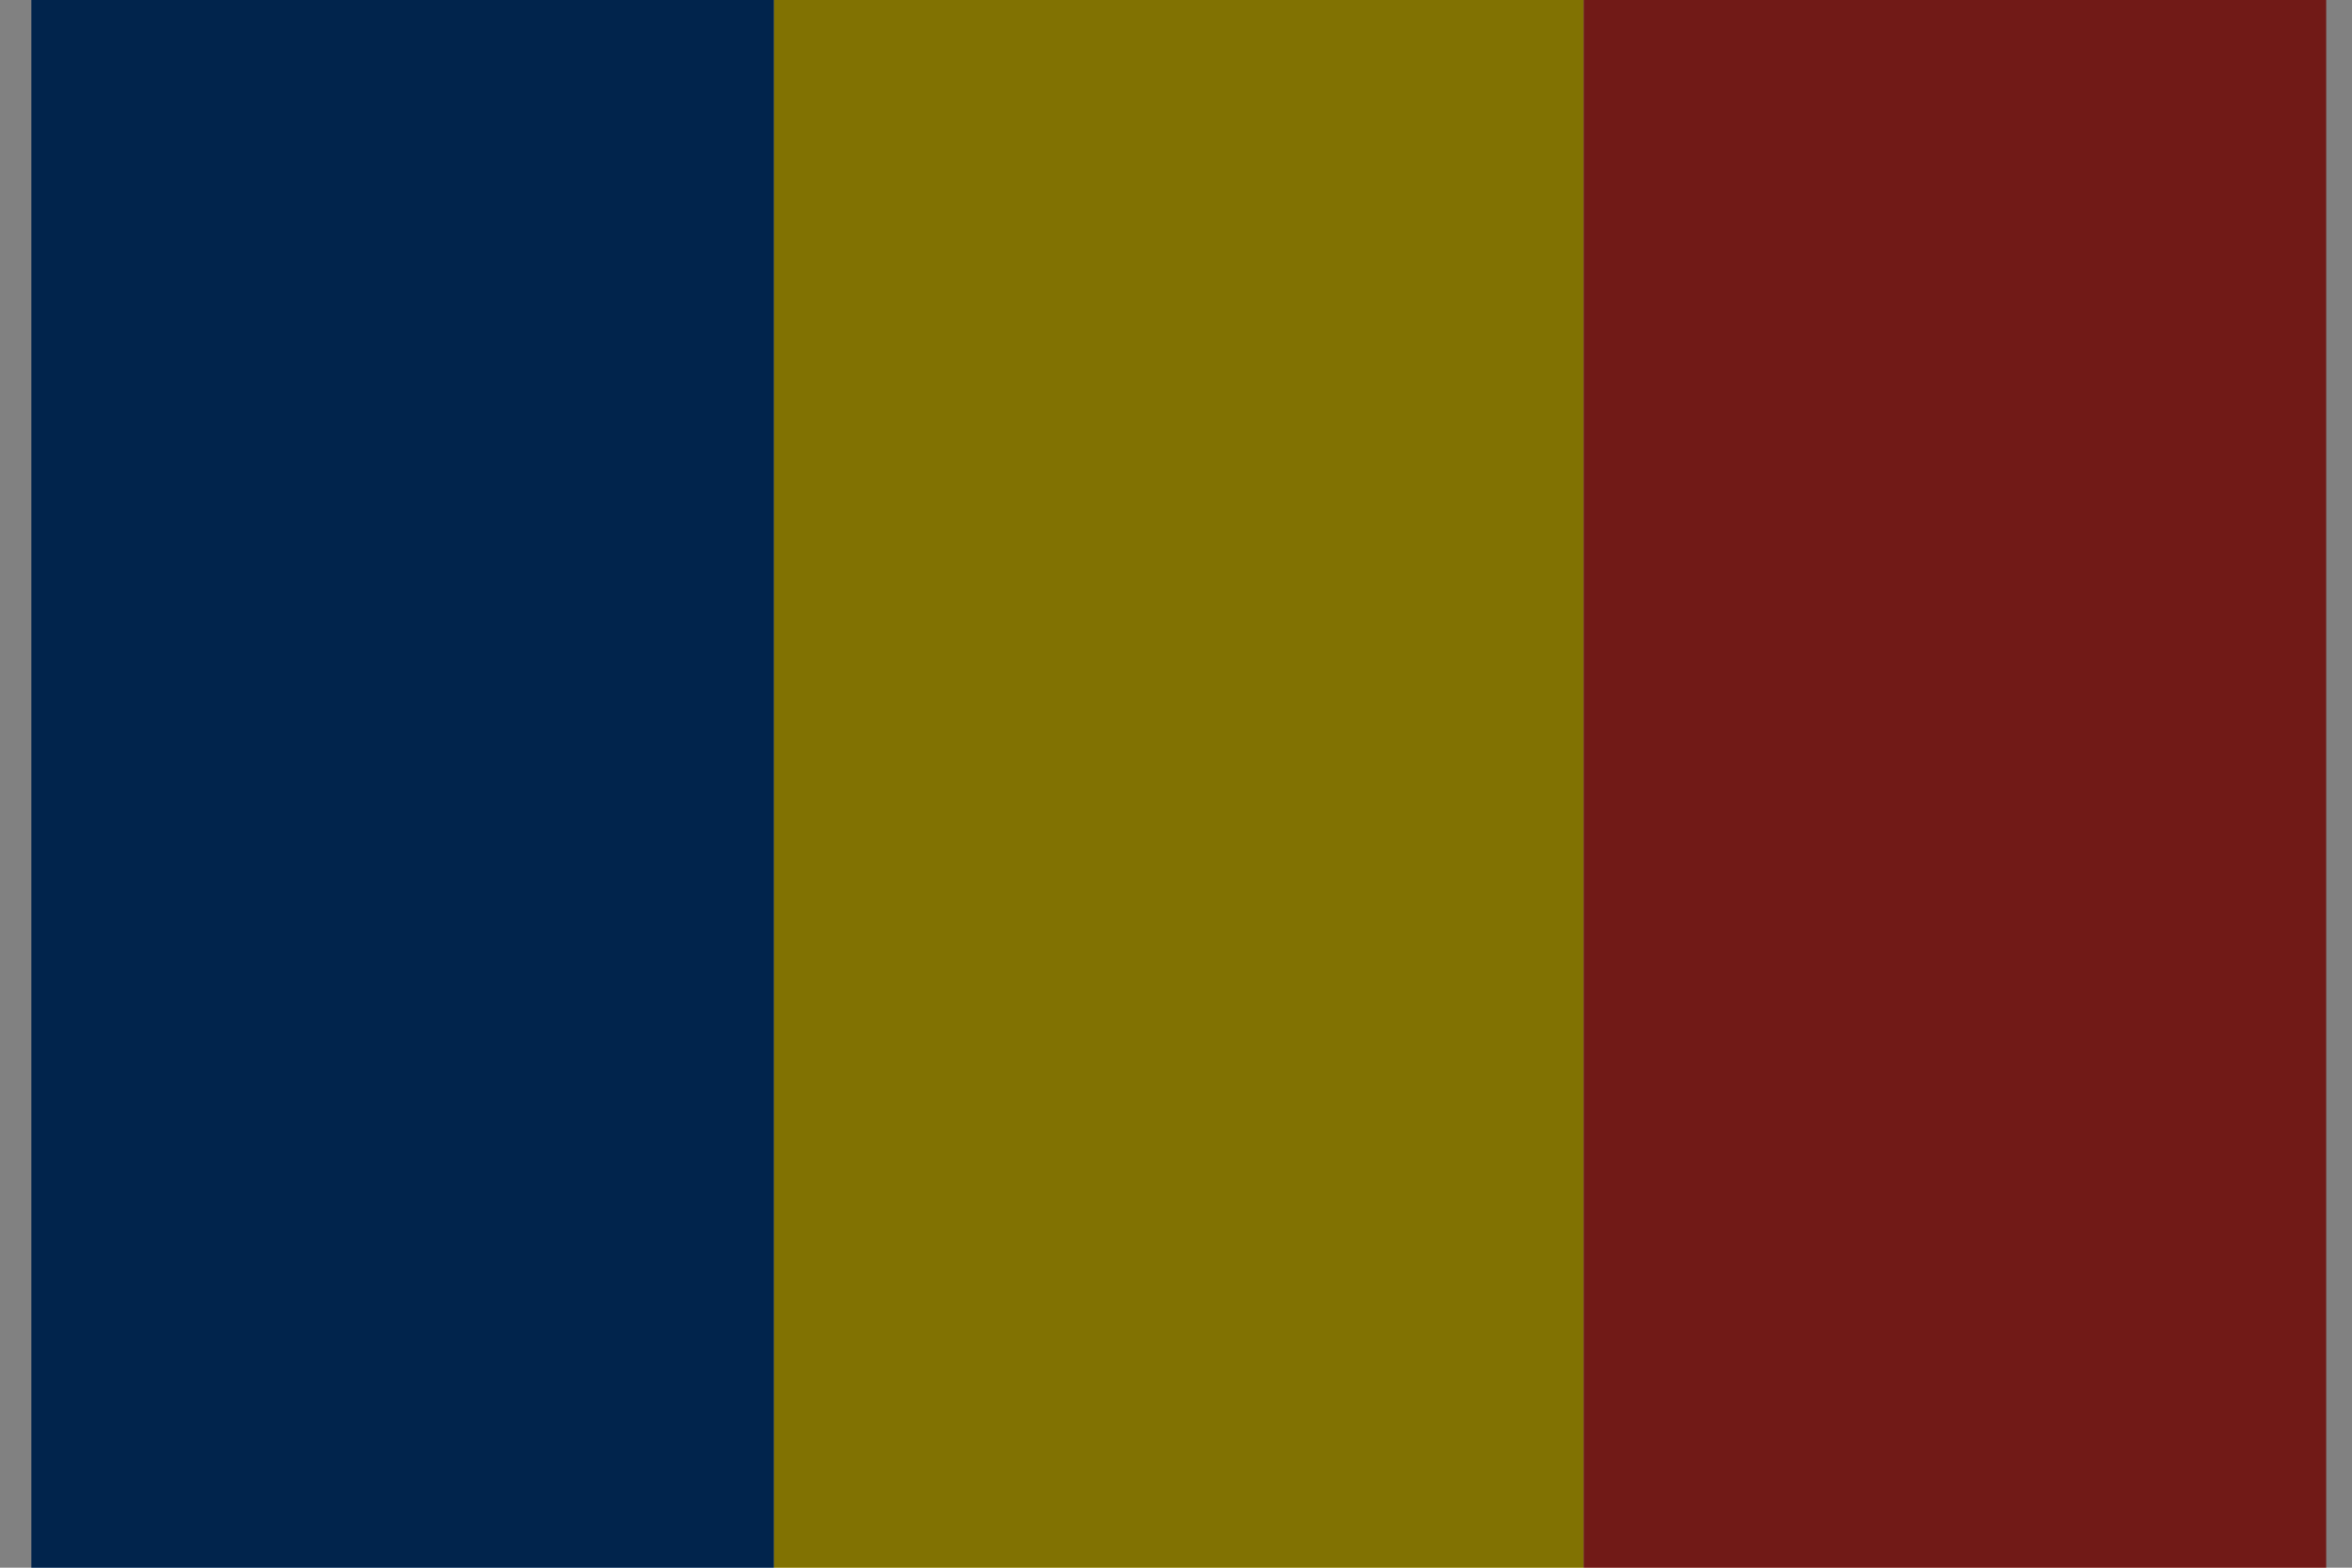 <svg xmlns="http://www.w3.org/2000/svg" xmlns:xlink="http://www.w3.org/1999/xlink" width="75" height="50" viewBox="0 0 75 50">
  <defs>
    <clipPath id="clip-path">
      <rect id="長方形_3079" data-name="長方形 3079" width="75" height="50" transform="translate(-0.889 -0.367)" fill="#fff" stroke="#707070" stroke-width="1"/>
    </clipPath>
  </defs>
  <g id="rumania" transform="translate(0.889 0.367)" clip-path="url(#clip-path)">
    <g id="グループ_8665" data-name="グループ 8665" transform="translate(0.111 -3.295)">
      <path id="パス_3967" data-name="パス 3967" d="M0,0H25.826V82.988H0Z" transform="translate(23.676 -14)" fill="#ffe103"/>
      <path id="パス_3968" data-name="パス 3968" d="M0,0H23.676V82.988H0Z" transform="translate(0 -14)" fill="#014897"/>
      <rect id="長方形_3077" data-name="長方形 3077" width="23.676" height="82.988" transform="translate(49.501 -14)" fill="#e0342d"/>
    </g>
    <rect id="長方形_3078" data-name="長方形 3078" width="86" height="59" transform="translate(-5.889 -2.367)" opacity="0.496" style="mix-blend-mode: overlay;isolation: isolate"/>
  </g>
</svg>
